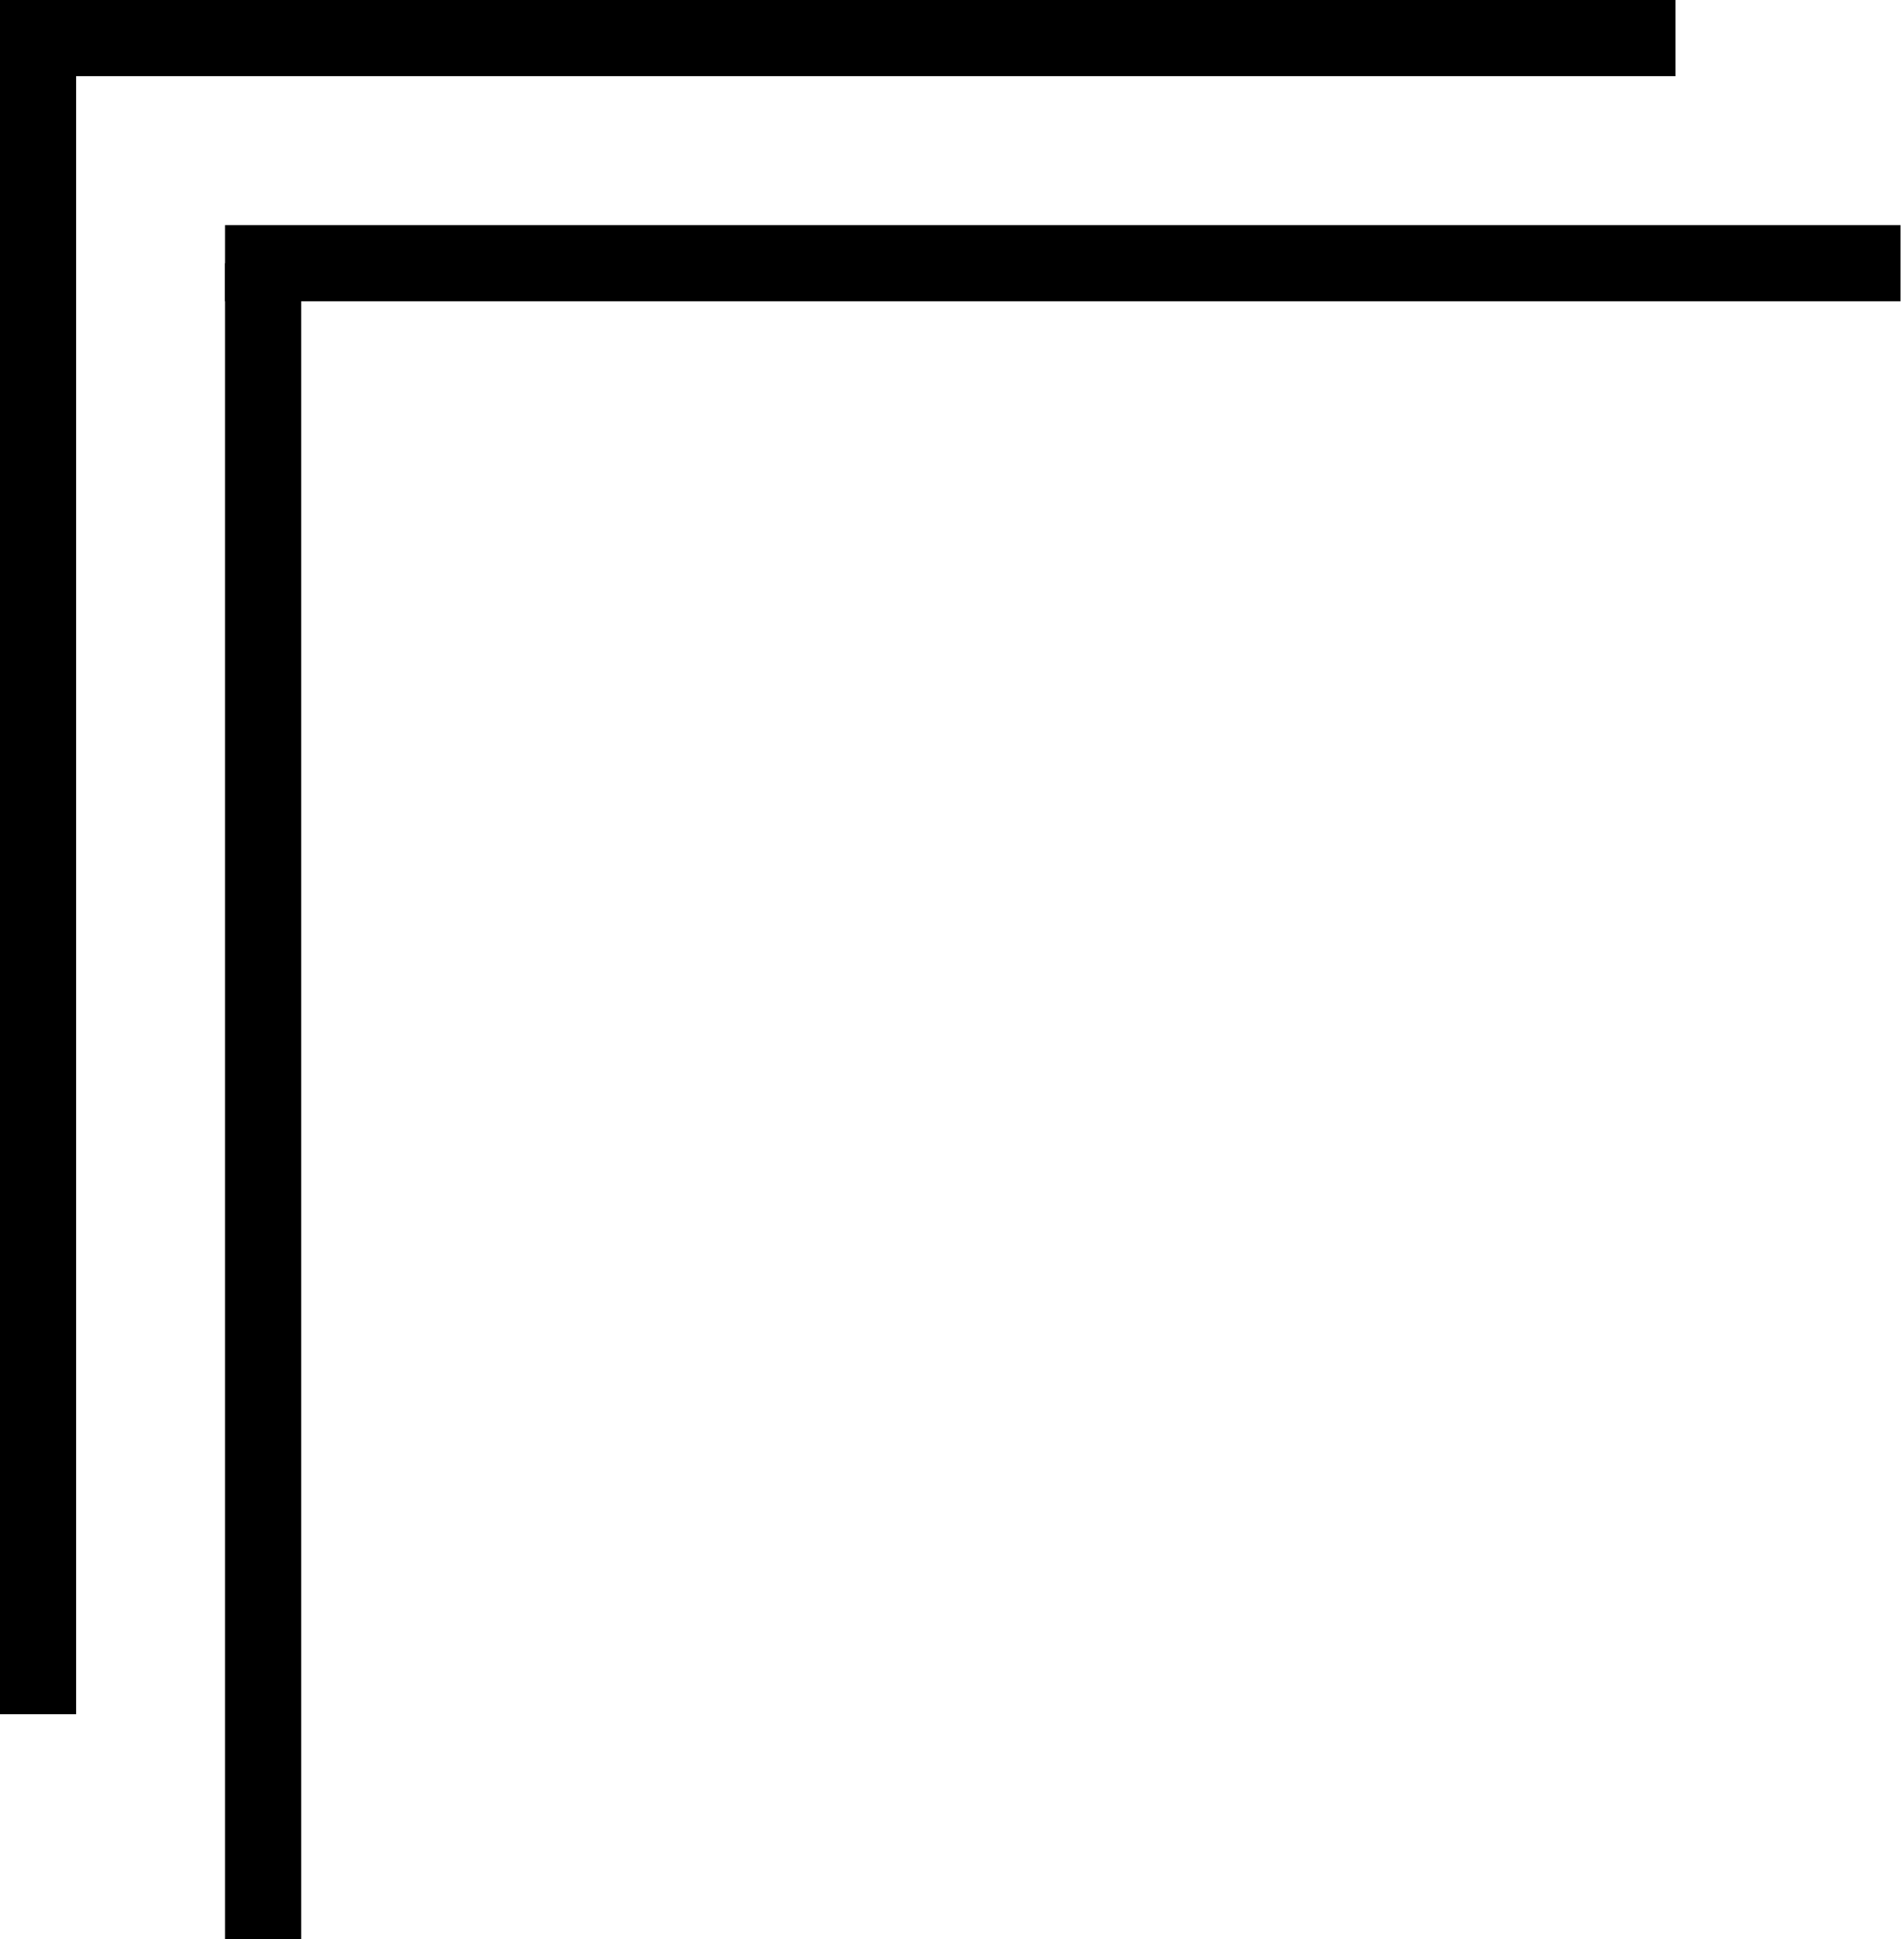 <?xml version="1.0" encoding="UTF-8"?> <svg xmlns="http://www.w3.org/2000/svg" width="55" height="56" viewBox="0 0 55 56" fill="none"> <rect x="6.5" y="7.6" width="2.2" height="48.4" fill="black"></rect> <rect x="6.5" y="8.7" width="2.2" height="48.4" transform="rotate(-90 6.5 8.7)" fill="black"></rect> <rect y="1.1" width="2.2" height="48.4" fill="black"></rect> <rect y="2.2" width="2.2" height="48.4" transform="rotate(-90 0 2.2)" fill="black"></rect> </svg> 